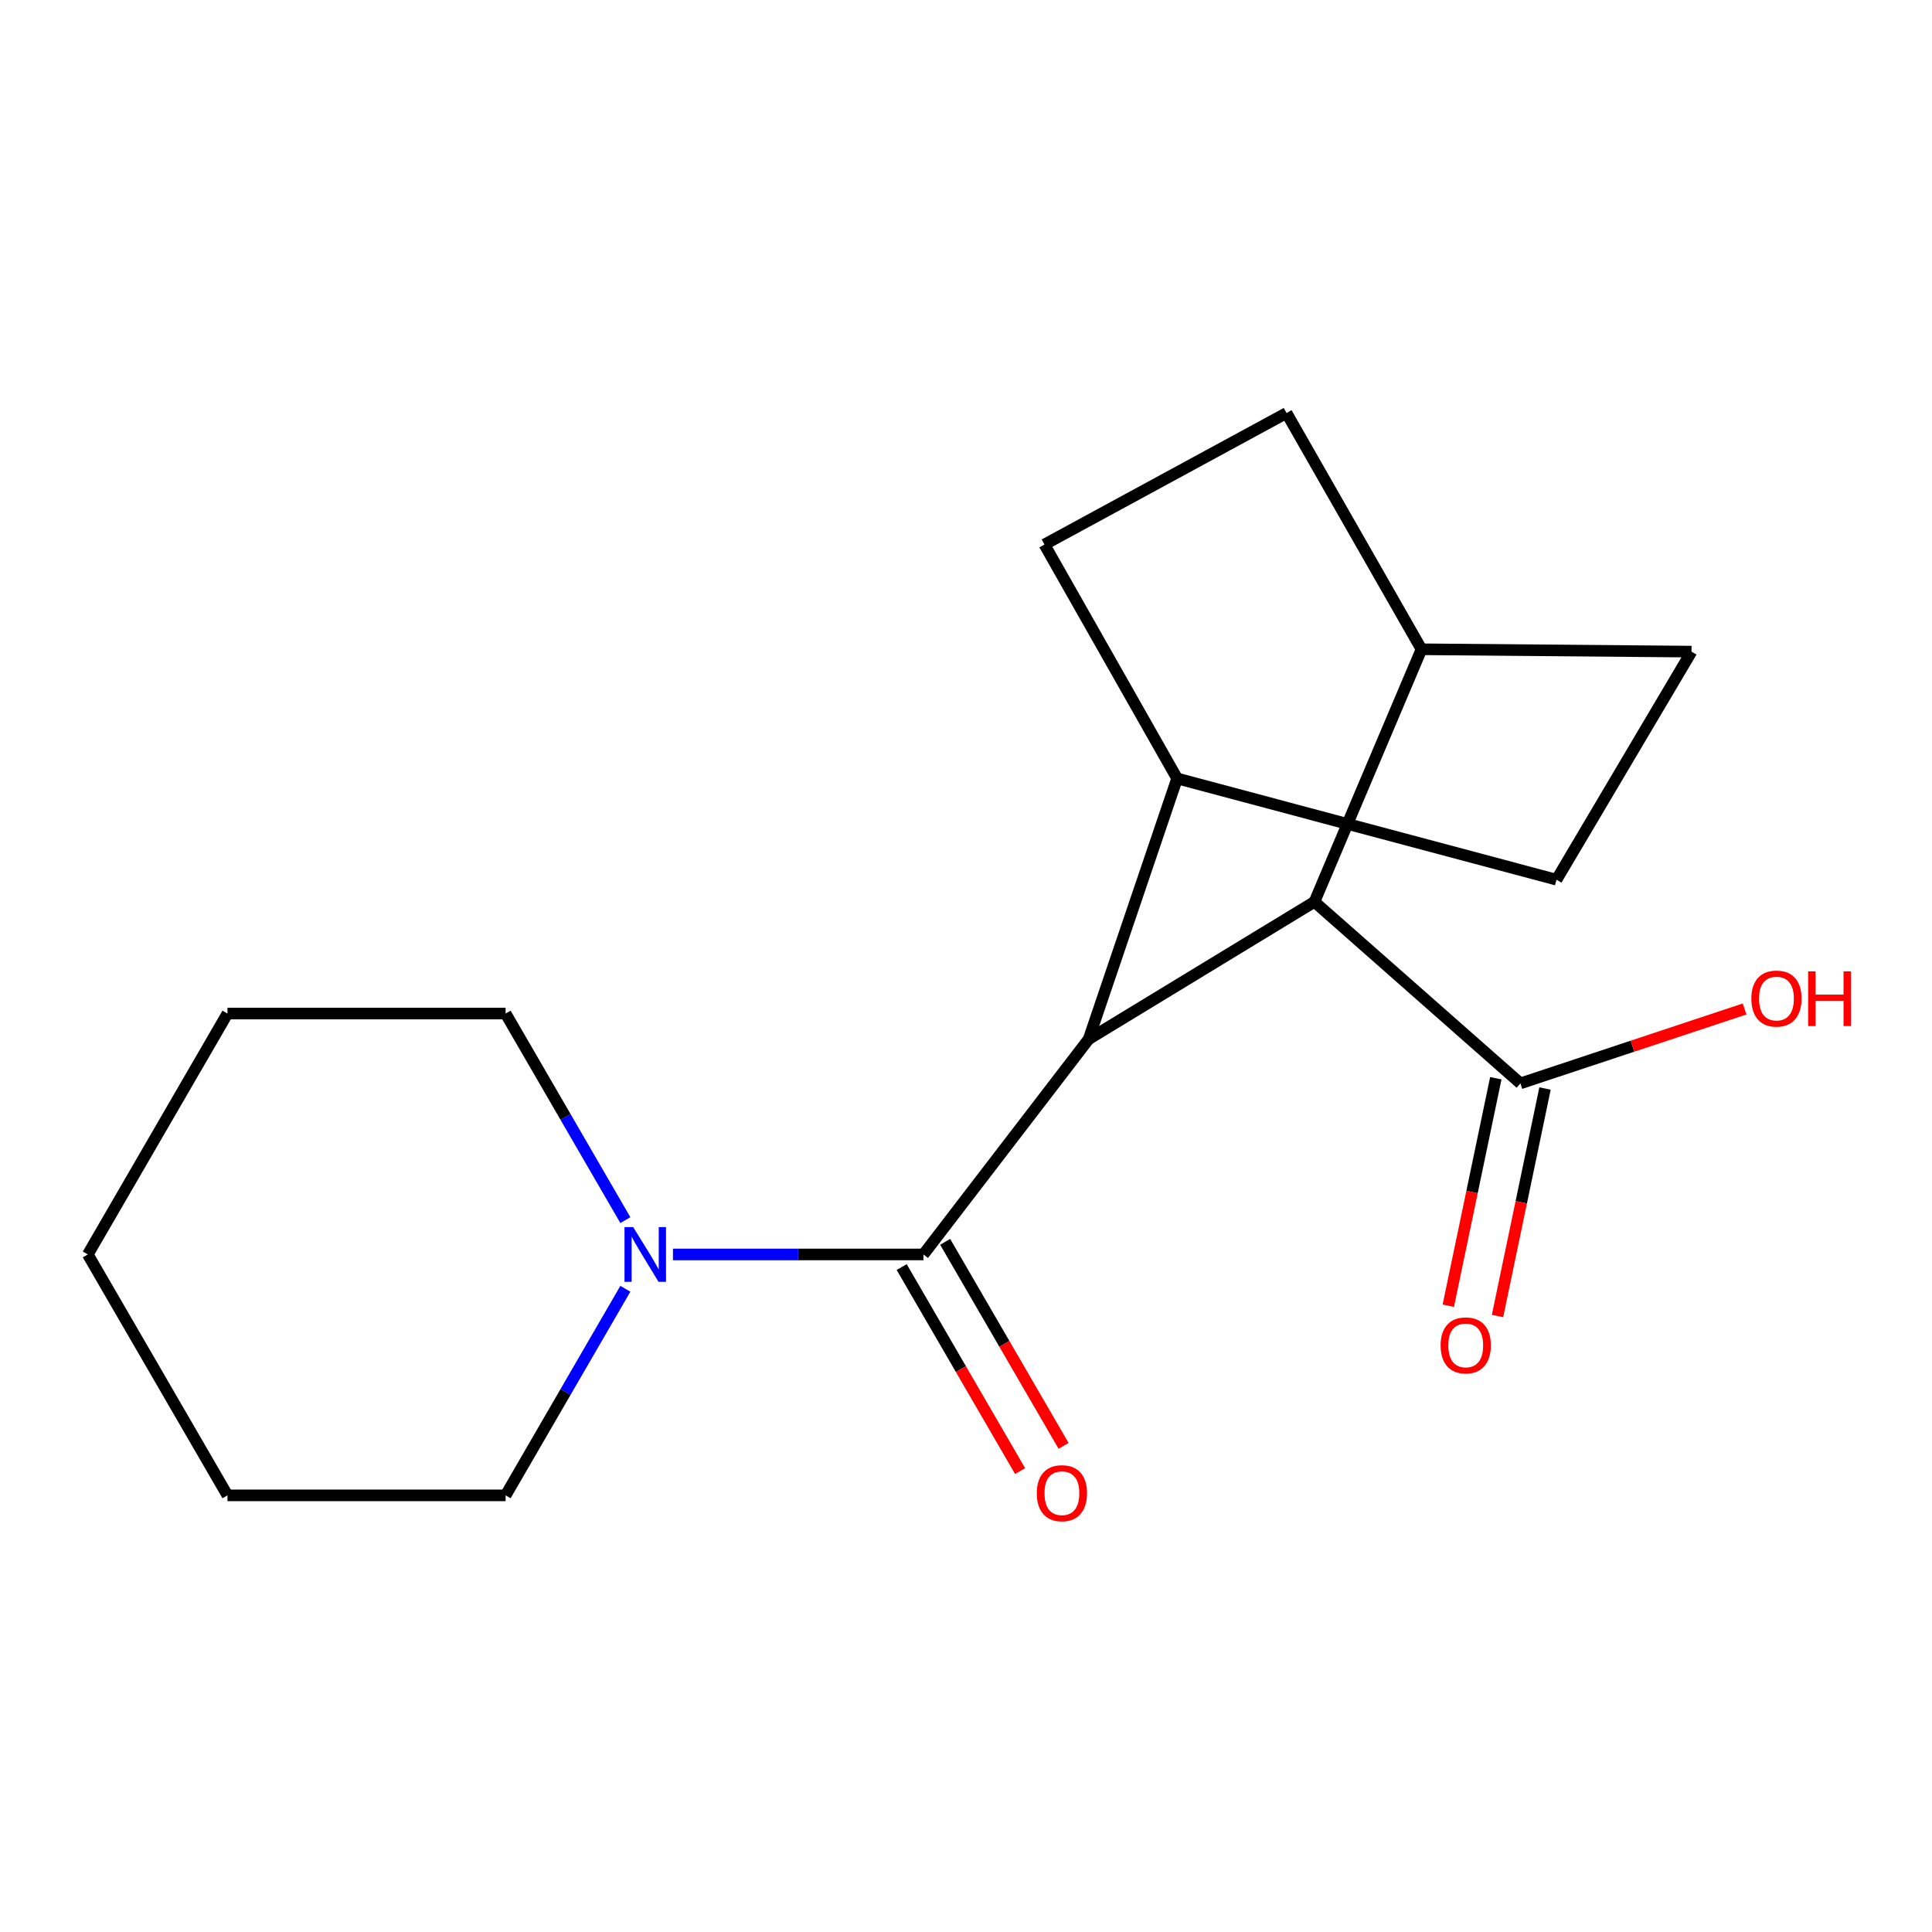<?xml version='1.0' encoding='iso-8859-1'?>
<svg version='1.1' baseProfile='full'
              xmlns='http://www.w3.org/2000/svg'
                      xmlns:rdkit='http://www.rdkit.org/xml'
                      xmlns:xlink='http://www.w3.org/1999/xlink'
                  xml:space='preserve'
width='1000px' height='1000px' viewBox='0 0 1000 1000'>
<!-- END OF HEADER -->
<rect style='opacity:1.0;fill:#FFFFFF;stroke:none' width='1000' height='1000' x='0' y='0'> </rect>
<path class='bond-0' d='M 477.963,649.303 L 563.49,537.869' style='fill:none;fill-rule:evenodd;stroke:#000000;stroke-width:6px;stroke-linecap:butt;stroke-linejoin:miter;stroke-opacity:1' />
<path class='bond-2' d='M 477.963,649.303 L 413.144,649.303' style='fill:none;fill-rule:evenodd;stroke:#000000;stroke-width:6px;stroke-linecap:butt;stroke-linejoin:miter;stroke-opacity:1' />
<path class='bond-2' d='M 413.144,649.303 L 348.326,649.303' style='fill:none;fill-rule:evenodd;stroke:#0000FF;stroke-width:6px;stroke-linecap:butt;stroke-linejoin:miter;stroke-opacity:1' />
<path class='bond-5' d='M 466.71,655.835 L 497.357,708.636' style='fill:none;fill-rule:evenodd;stroke:#000000;stroke-width:6px;stroke-linecap:butt;stroke-linejoin:miter;stroke-opacity:1' />
<path class='bond-5' d='M 497.357,708.636 L 528.004,761.437' style='fill:none;fill-rule:evenodd;stroke:#FF0000;stroke-width:6px;stroke-linecap:butt;stroke-linejoin:miter;stroke-opacity:1' />
<path class='bond-5' d='M 489.216,642.772 L 519.863,695.573' style='fill:none;fill-rule:evenodd;stroke:#000000;stroke-width:6px;stroke-linecap:butt;stroke-linejoin:miter;stroke-opacity:1' />
<path class='bond-5' d='M 519.863,695.573 L 550.51,748.374' style='fill:none;fill-rule:evenodd;stroke:#FF0000;stroke-width:6px;stroke-linecap:butt;stroke-linejoin:miter;stroke-opacity:1' />
<path class='bond-1' d='M 563.49,537.869 L 680.36,466.784' style='fill:none;fill-rule:evenodd;stroke:#000000;stroke-width:6px;stroke-linecap:butt;stroke-linejoin:miter;stroke-opacity:1' />
<path class='bond-4' d='M 563.49,537.869 L 609.276,402.928' style='fill:none;fill-rule:evenodd;stroke:#000000;stroke-width:6px;stroke-linecap:butt;stroke-linejoin:miter;stroke-opacity:1' />
<path class='bond-3' d='M 680.36,466.784 L 786.966,560.755' style='fill:none;fill-rule:evenodd;stroke:#000000;stroke-width:6px;stroke-linecap:butt;stroke-linejoin:miter;stroke-opacity:1' />
<path class='bond-6' d='M 680.36,466.784 L 735.759,336.065' style='fill:none;fill-rule:evenodd;stroke:#000000;stroke-width:6px;stroke-linecap:butt;stroke-linejoin:miter;stroke-opacity:1' />
<path class='bond-13' d='M 323.689,631.54 L 292.695,578.076' style='fill:none;fill-rule:evenodd;stroke:#0000FF;stroke-width:6px;stroke-linecap:butt;stroke-linejoin:miter;stroke-opacity:1' />
<path class='bond-13' d='M 292.695,578.076 L 261.702,524.612' style='fill:none;fill-rule:evenodd;stroke:#000000;stroke-width:6px;stroke-linecap:butt;stroke-linejoin:miter;stroke-opacity:1' />
<path class='bond-14' d='M 323.689,667.067 L 292.695,720.531' style='fill:none;fill-rule:evenodd;stroke:#0000FF;stroke-width:6px;stroke-linecap:butt;stroke-linejoin:miter;stroke-opacity:1' />
<path class='bond-14' d='M 292.695,720.531 L 261.702,773.995' style='fill:none;fill-rule:evenodd;stroke:#000000;stroke-width:6px;stroke-linecap:butt;stroke-linejoin:miter;stroke-opacity:1' />
<path class='bond-7' d='M 774.23,558.095 L 761.933,616.971' style='fill:none;fill-rule:evenodd;stroke:#000000;stroke-width:6px;stroke-linecap:butt;stroke-linejoin:miter;stroke-opacity:1' />
<path class='bond-7' d='M 761.933,616.971 L 749.637,675.847' style='fill:none;fill-rule:evenodd;stroke:#FF0000;stroke-width:6px;stroke-linecap:butt;stroke-linejoin:miter;stroke-opacity:1' />
<path class='bond-7' d='M 799.702,563.415 L 787.406,622.291' style='fill:none;fill-rule:evenodd;stroke:#000000;stroke-width:6px;stroke-linecap:butt;stroke-linejoin:miter;stroke-opacity:1' />
<path class='bond-7' d='M 787.406,622.291 L 775.109,681.167' style='fill:none;fill-rule:evenodd;stroke:#FF0000;stroke-width:6px;stroke-linecap:butt;stroke-linejoin:miter;stroke-opacity:1' />
<path class='bond-12' d='M 786.966,560.755 L 844.984,541.502' style='fill:none;fill-rule:evenodd;stroke:#000000;stroke-width:6px;stroke-linecap:butt;stroke-linejoin:miter;stroke-opacity:1' />
<path class='bond-12' d='M 844.984,541.502 L 903.002,522.249' style='fill:none;fill-rule:evenodd;stroke:#FF0000;stroke-width:6px;stroke-linecap:butt;stroke-linejoin:miter;stroke-opacity:1' />
<path class='bond-8' d='M 609.276,402.928 L 540.591,281.851' style='fill:none;fill-rule:evenodd;stroke:#000000;stroke-width:6px;stroke-linecap:butt;stroke-linejoin:miter;stroke-opacity:1' />
<path class='bond-9' d='M 609.276,402.928 L 805.644,455.335' style='fill:none;fill-rule:evenodd;stroke:#000000;stroke-width:6px;stroke-linecap:butt;stroke-linejoin:miter;stroke-opacity:1' />
<path class='bond-19' d='M 735.759,336.065 L 875.529,337.279' style='fill:none;fill-rule:evenodd;stroke:#000000;stroke-width:6px;stroke-linecap:butt;stroke-linejoin:miter;stroke-opacity:1' />
<path class='bond-20' d='M 735.759,336.065 L 665.903,213.788' style='fill:none;fill-rule:evenodd;stroke:#000000;stroke-width:6px;stroke-linecap:butt;stroke-linejoin:miter;stroke-opacity:1' />
<path class='bond-10' d='M 540.591,281.851 L 665.903,213.788' style='fill:none;fill-rule:evenodd;stroke:#000000;stroke-width:6px;stroke-linecap:butt;stroke-linejoin:miter;stroke-opacity:1' />
<path class='bond-11' d='M 805.644,455.335 L 875.529,337.279' style='fill:none;fill-rule:evenodd;stroke:#000000;stroke-width:6px;stroke-linecap:butt;stroke-linejoin:miter;stroke-opacity:1' />
<path class='bond-15' d='M 261.702,524.612 L 117.739,524.612' style='fill:none;fill-rule:evenodd;stroke:#000000;stroke-width:6px;stroke-linecap:butt;stroke-linejoin:miter;stroke-opacity:1' />
<path class='bond-16' d='M 261.702,773.995 L 117.739,773.995' style='fill:none;fill-rule:evenodd;stroke:#000000;stroke-width:6px;stroke-linecap:butt;stroke-linejoin:miter;stroke-opacity:1' />
<path class='bond-17' d='M 117.739,524.612 L 45.455,649.303' style='fill:none;fill-rule:evenodd;stroke:#000000;stroke-width:6px;stroke-linecap:butt;stroke-linejoin:miter;stroke-opacity:1' />
<path class='bond-18' d='M 117.739,773.995 L 45.455,649.303' style='fill:none;fill-rule:evenodd;stroke:#000000;stroke-width:6px;stroke-linecap:butt;stroke-linejoin:miter;stroke-opacity:1' />
<path  class='atom-3' d='M 327.726 635.143
L 337.006 650.143
Q 337.926 651.623, 339.406 654.303
Q 340.886 656.983, 340.966 657.143
L 340.966 635.143
L 344.726 635.143
L 344.726 663.463
L 340.846 663.463
L 330.886 647.063
Q 329.726 645.143, 328.486 642.943
Q 327.286 640.743, 326.926 640.063
L 326.926 663.463
L 323.246 663.463
L 323.246 635.143
L 327.726 635.143
' fill='#0000FF'/>
<path  class='atom-6' d='M 536.641 772.875
Q 536.641 766.075, 540.001 762.275
Q 543.361 758.475, 549.641 758.475
Q 555.921 758.475, 559.281 762.275
Q 562.641 766.075, 562.641 772.875
Q 562.641 779.755, 559.241 783.675
Q 555.841 787.555, 549.641 787.555
Q 543.401 787.555, 540.001 783.675
Q 536.641 779.795, 536.641 772.875
M 549.641 784.355
Q 553.961 784.355, 556.281 781.475
Q 558.641 778.555, 558.641 772.875
Q 558.641 767.315, 556.281 764.515
Q 553.961 761.675, 549.641 761.675
Q 545.321 761.675, 542.961 764.475
Q 540.641 767.275, 540.641 772.875
Q 540.641 778.595, 542.961 781.475
Q 545.321 784.355, 549.641 784.355
' fill='#FF0000'/>
<path  class='atom-8' d='M 745.659 696.369
Q 745.659 689.569, 749.019 685.769
Q 752.379 681.969, 758.659 681.969
Q 764.939 681.969, 768.299 685.769
Q 771.659 689.569, 771.659 696.369
Q 771.659 703.249, 768.259 707.169
Q 764.859 711.049, 758.659 711.049
Q 752.419 711.049, 749.019 707.169
Q 745.659 703.289, 745.659 696.369
M 758.659 707.849
Q 762.979 707.849, 765.299 704.969
Q 767.659 702.049, 767.659 696.369
Q 767.659 690.809, 765.299 688.009
Q 762.979 685.169, 758.659 685.169
Q 754.339 685.169, 751.979 687.969
Q 749.659 690.769, 749.659 696.369
Q 749.659 702.089, 751.979 704.969
Q 754.339 707.849, 758.659 707.849
' fill='#FF0000'/>
<path  class='atom-13' d='M 906.493 516.857
Q 906.493 510.057, 909.853 506.257
Q 913.213 502.457, 919.493 502.457
Q 925.773 502.457, 929.133 506.257
Q 932.493 510.057, 932.493 516.857
Q 932.493 523.737, 929.093 527.657
Q 925.693 531.537, 919.493 531.537
Q 913.253 531.537, 909.853 527.657
Q 906.493 523.777, 906.493 516.857
M 919.493 528.337
Q 923.813 528.337, 926.133 525.457
Q 928.493 522.537, 928.493 516.857
Q 928.493 511.297, 926.133 508.497
Q 923.813 505.657, 919.493 505.657
Q 915.173 505.657, 912.813 508.457
Q 910.493 511.257, 910.493 516.857
Q 910.493 522.577, 912.813 525.457
Q 915.173 528.337, 919.493 528.337
' fill='#FF0000'/>
<path  class='atom-13' d='M 935.893 502.777
L 939.733 502.777
L 939.733 514.817
L 954.213 514.817
L 954.213 502.777
L 958.053 502.777
L 958.053 531.097
L 954.213 531.097
L 954.213 518.017
L 939.733 518.017
L 939.733 531.097
L 935.893 531.097
L 935.893 502.777
' fill='#FF0000'/>
</svg>
